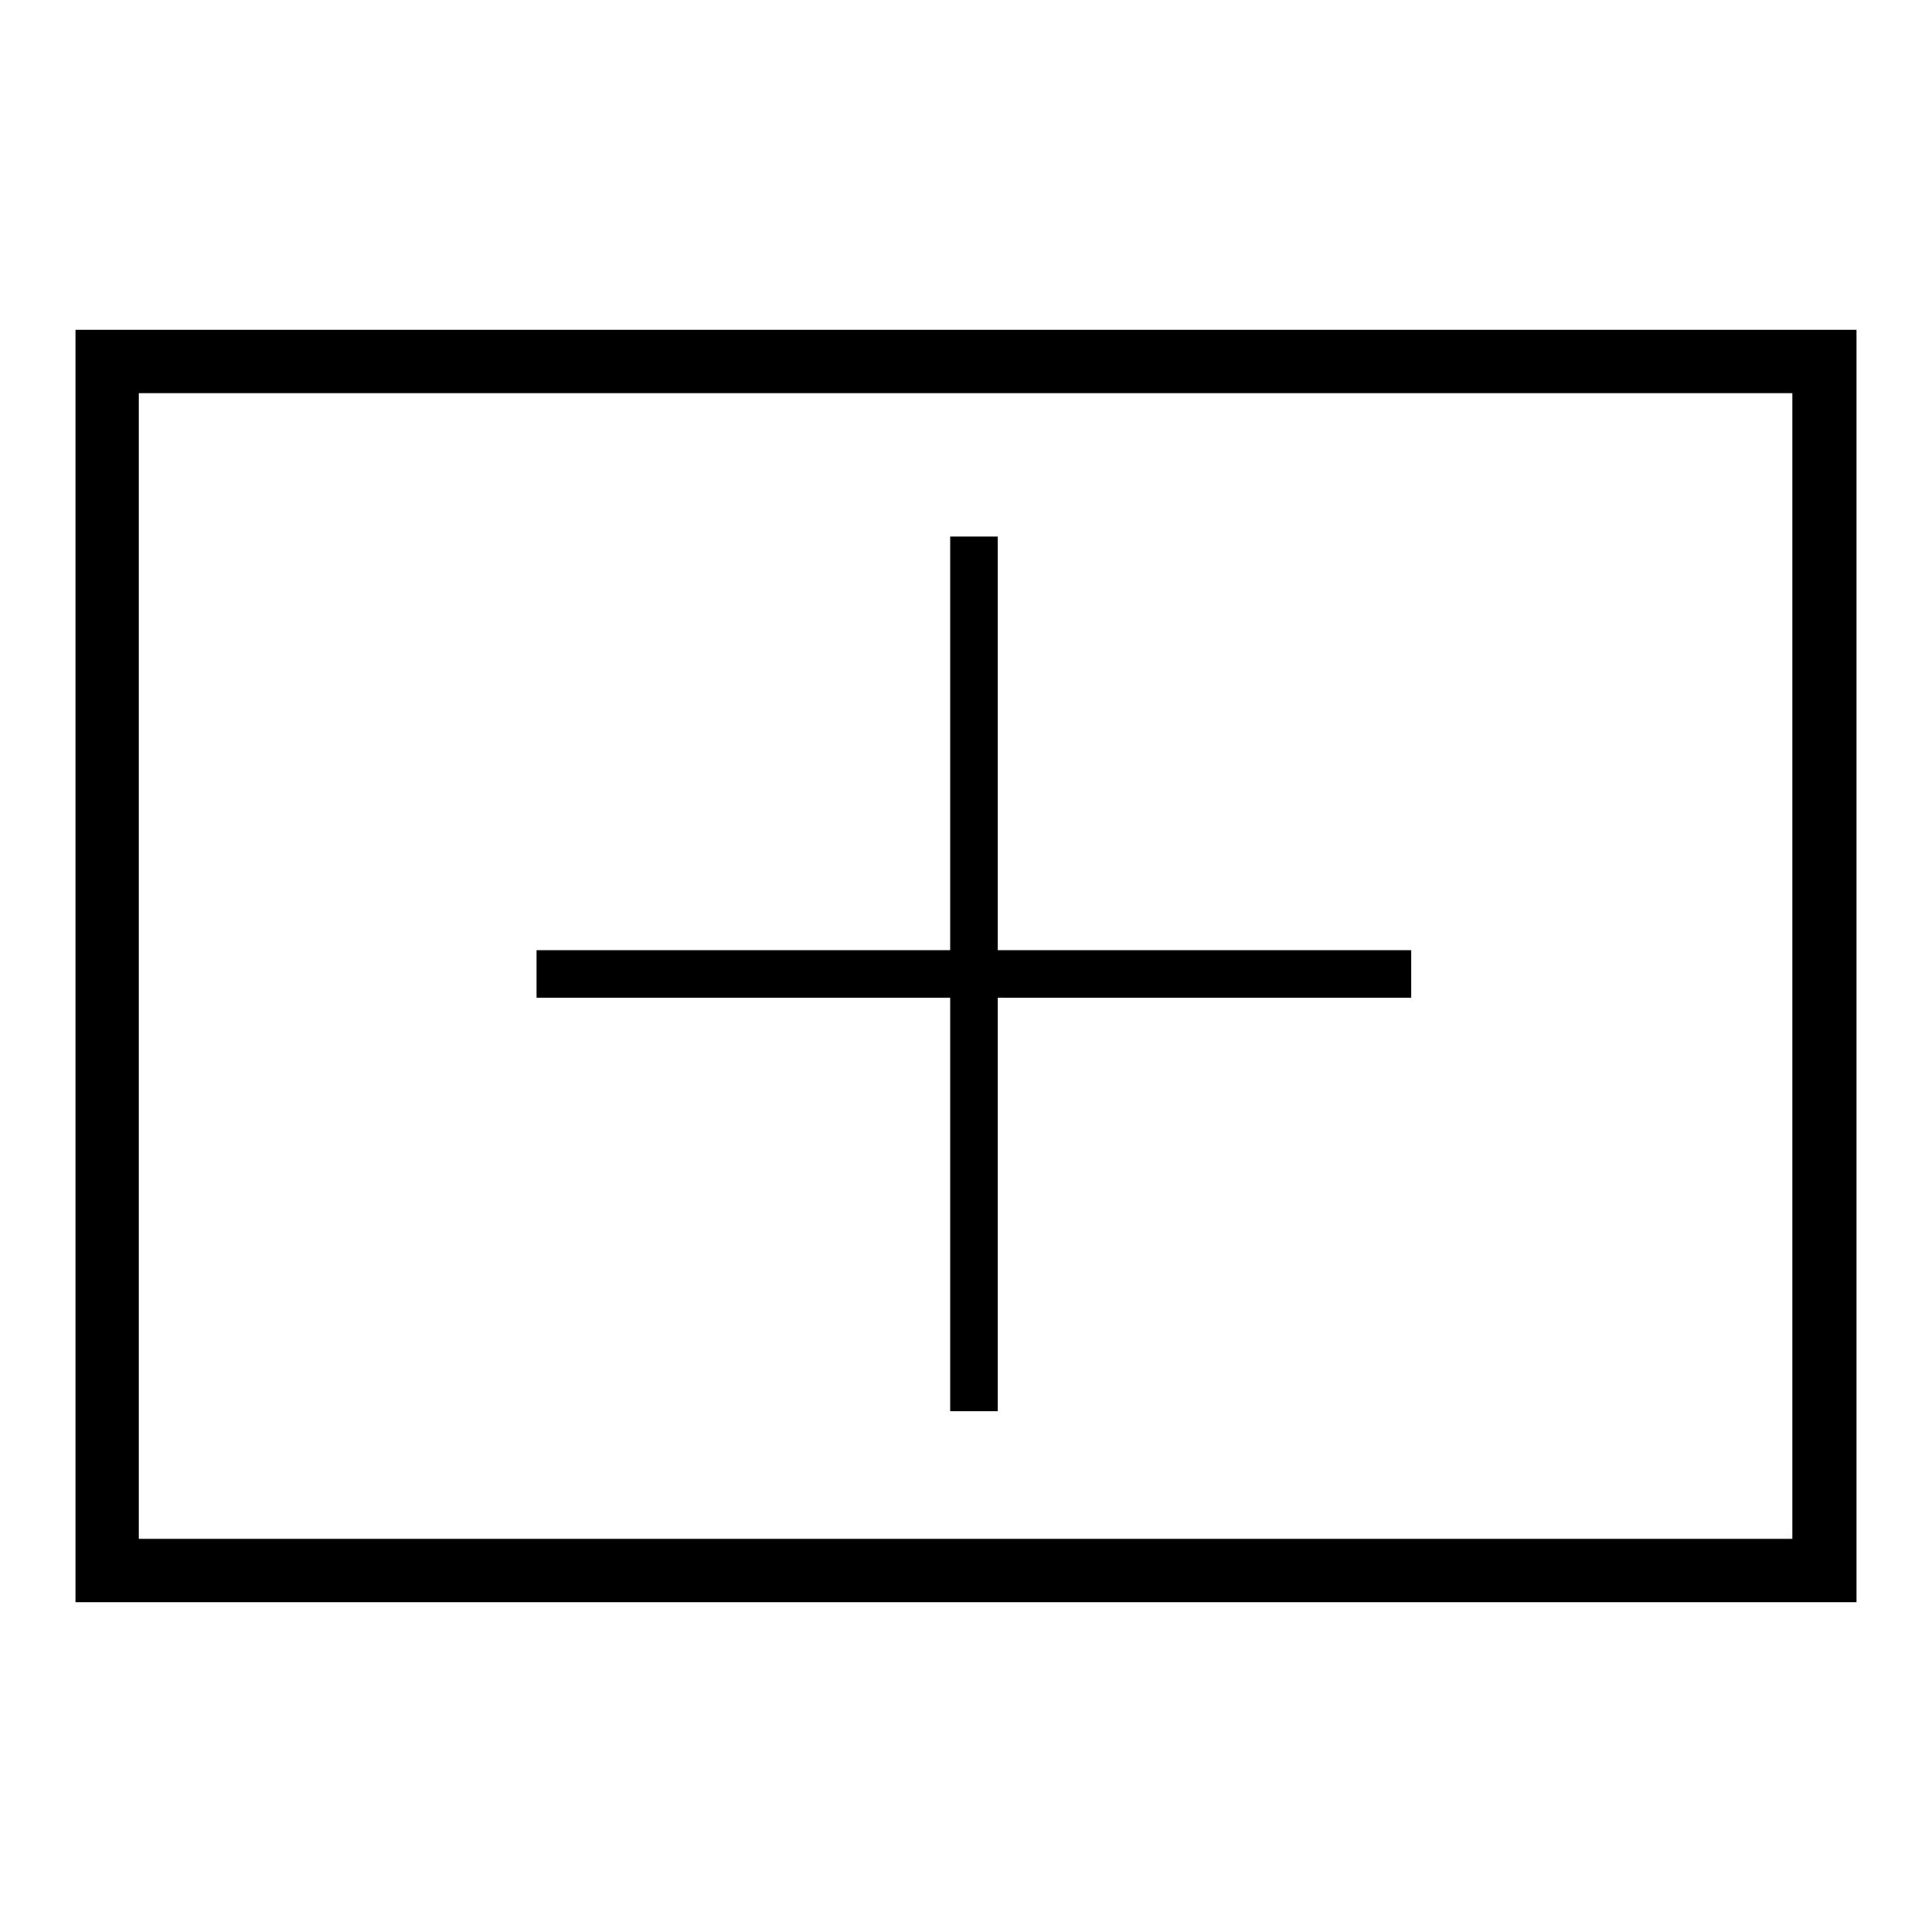 <?xml version="1.0" encoding="utf-8"?>
<!-- Svg Vector Icons : http://www.onlinewebfonts.com/icon -->
<!DOCTYPE svg PUBLIC "-//W3C//DTD SVG 1.1//EN" "http://www.w3.org/Graphics/SVG/1.1/DTD/svg11.dtd">
<svg version="1.1" xmlns="http://www.w3.org/2000/svg" xmlns:xlink="http://www.w3.org/1999/xlink" x="0px" y="0px" viewBox="0 0 256 256" enable-background="new 0 0 256 256" xml:space="preserve">
<g><g><path fill="#000000" d="M10,43.7v168.6h236V43.7H10z M237.6,203.9H18.4V52.1h219.1V203.9L237.6,203.9z M125.9,187h6.3v-54.8H187v-6.3h-54.8V71.1h-6.3v54.8H71.1v6.3h54.8V187z"/></g></g>
</svg>